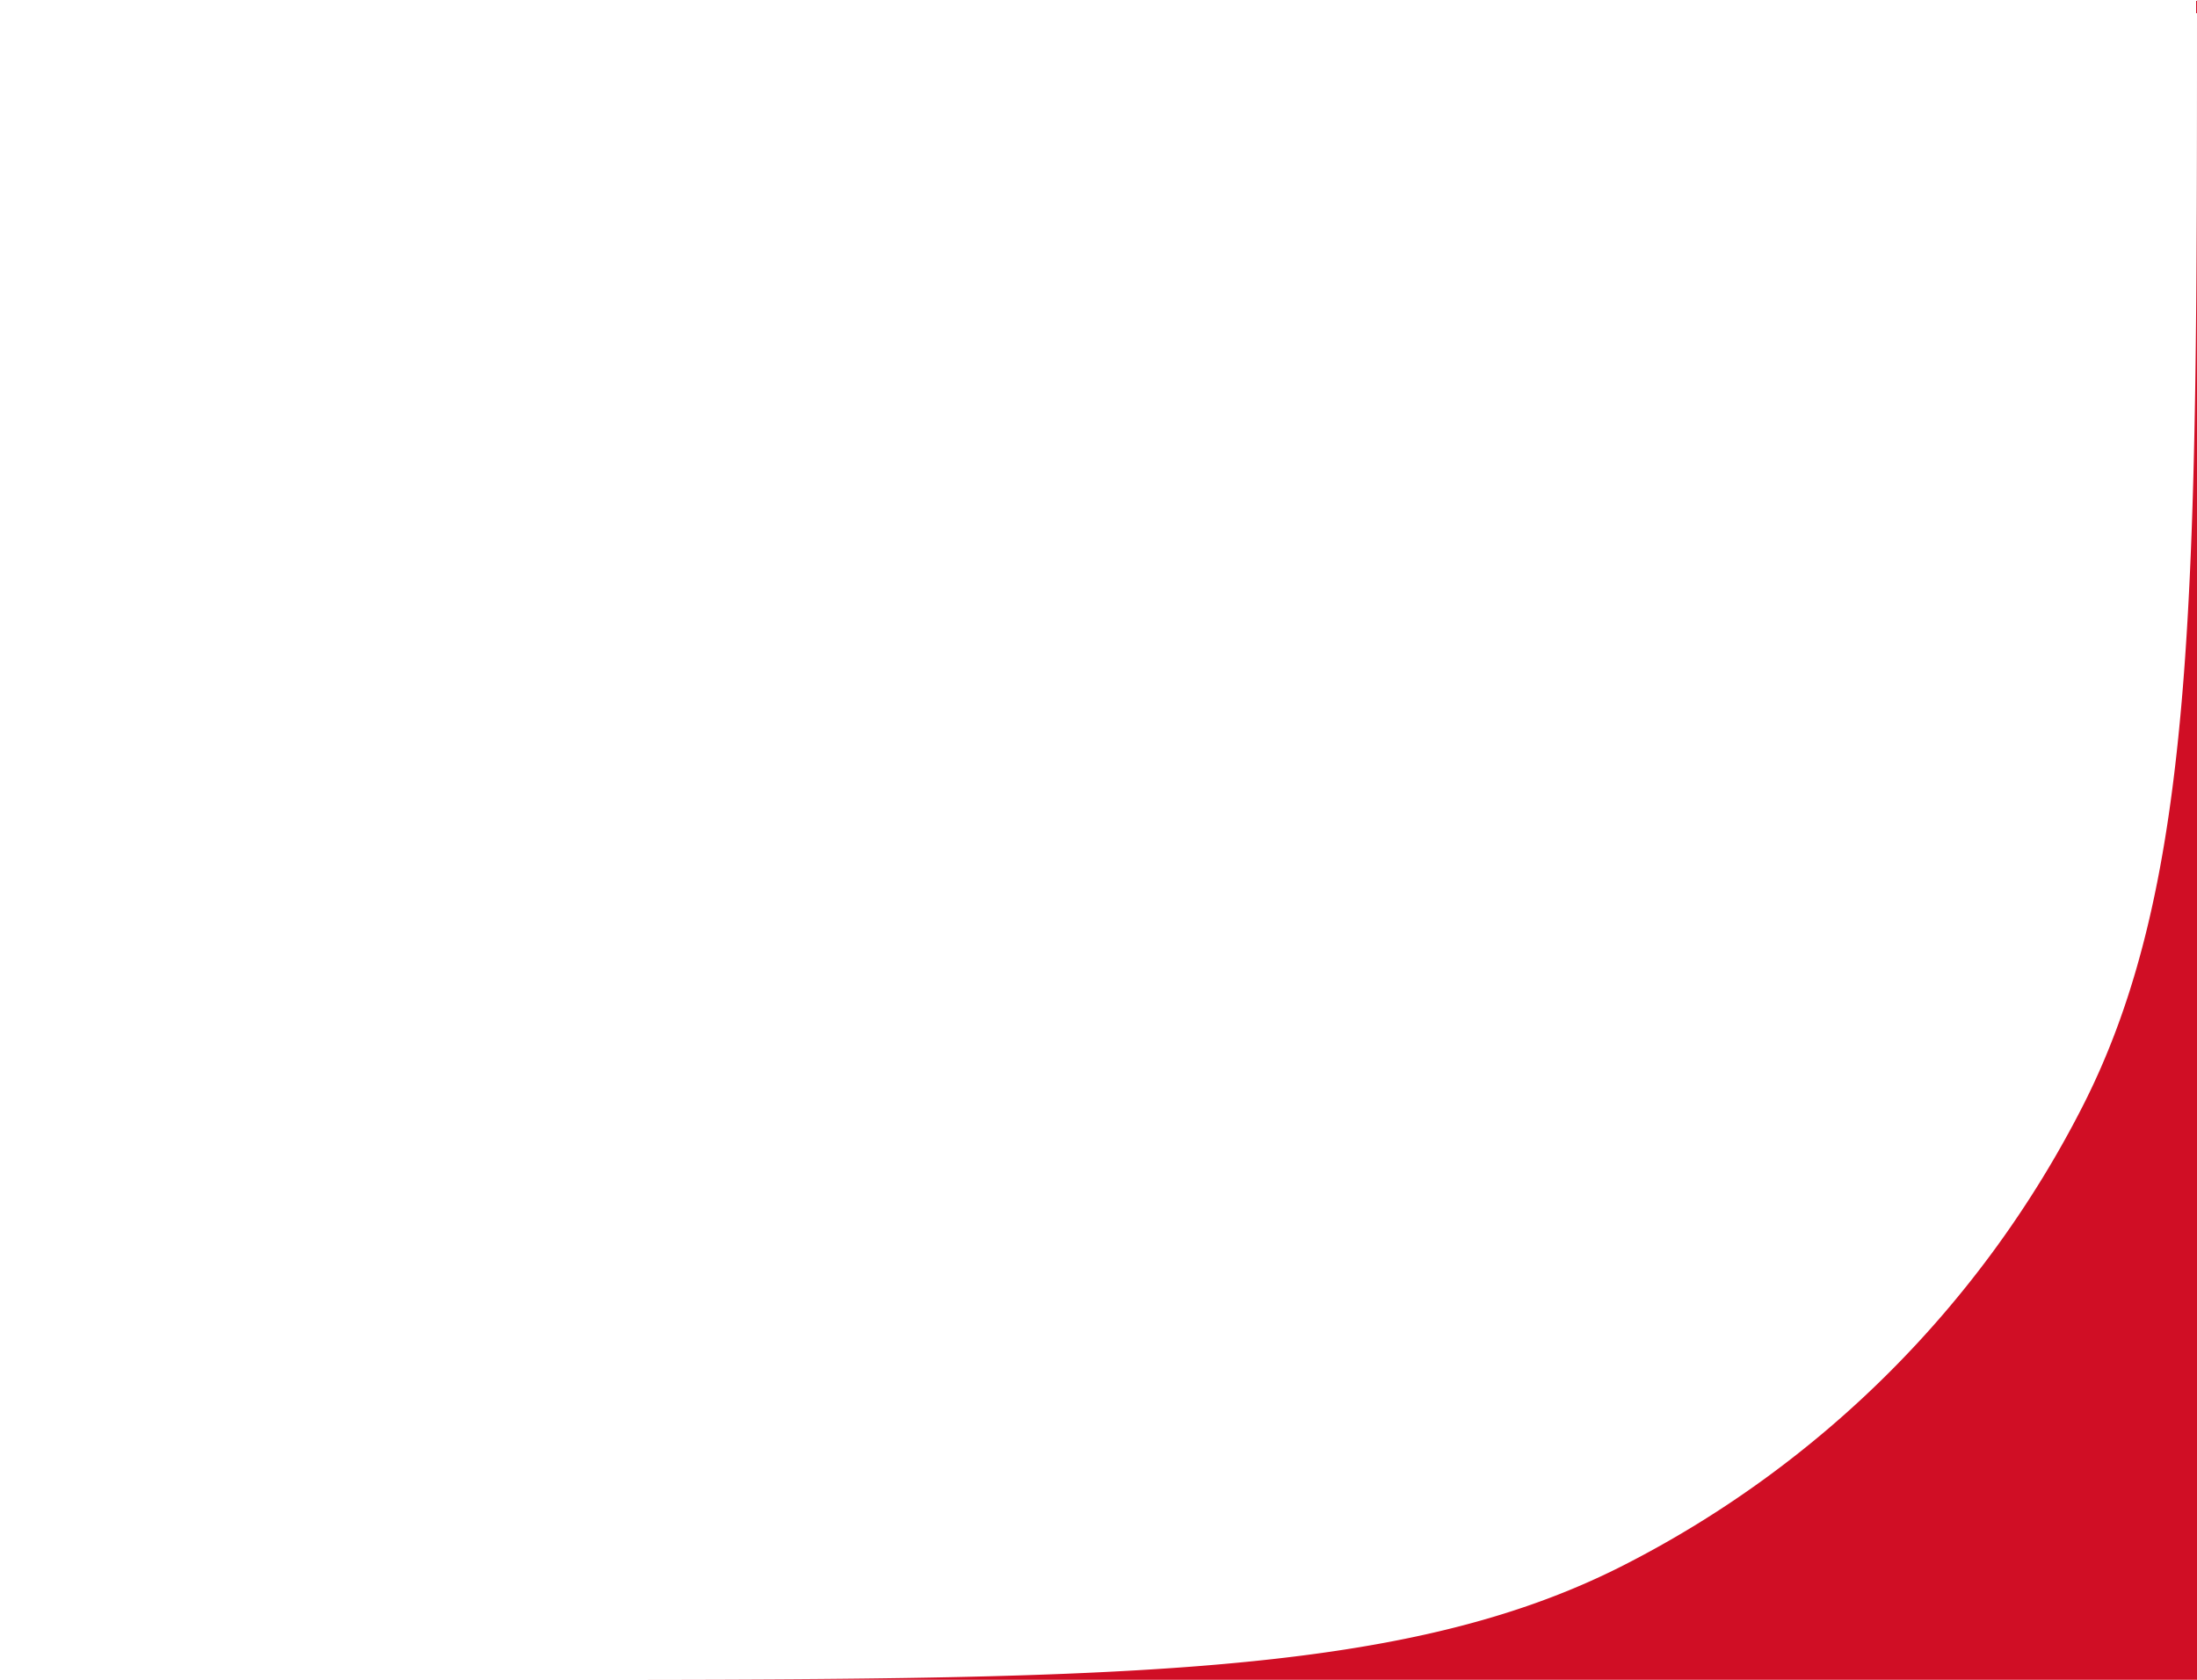 <svg width="170" height="130" viewBox="0 0 170 130" fill="none" xmlns="http://www.w3.org/2000/svg"><path fill-rule="evenodd" clip-rule="evenodd" d="M125.615 121.144C108.227 130 85.464 130 39.937 130H0h170V0c0 45.504 0 68.256-8.86 85.637a81.26 81.26 0 01-35.525 35.507z" fill="#D00E25"/></svg>